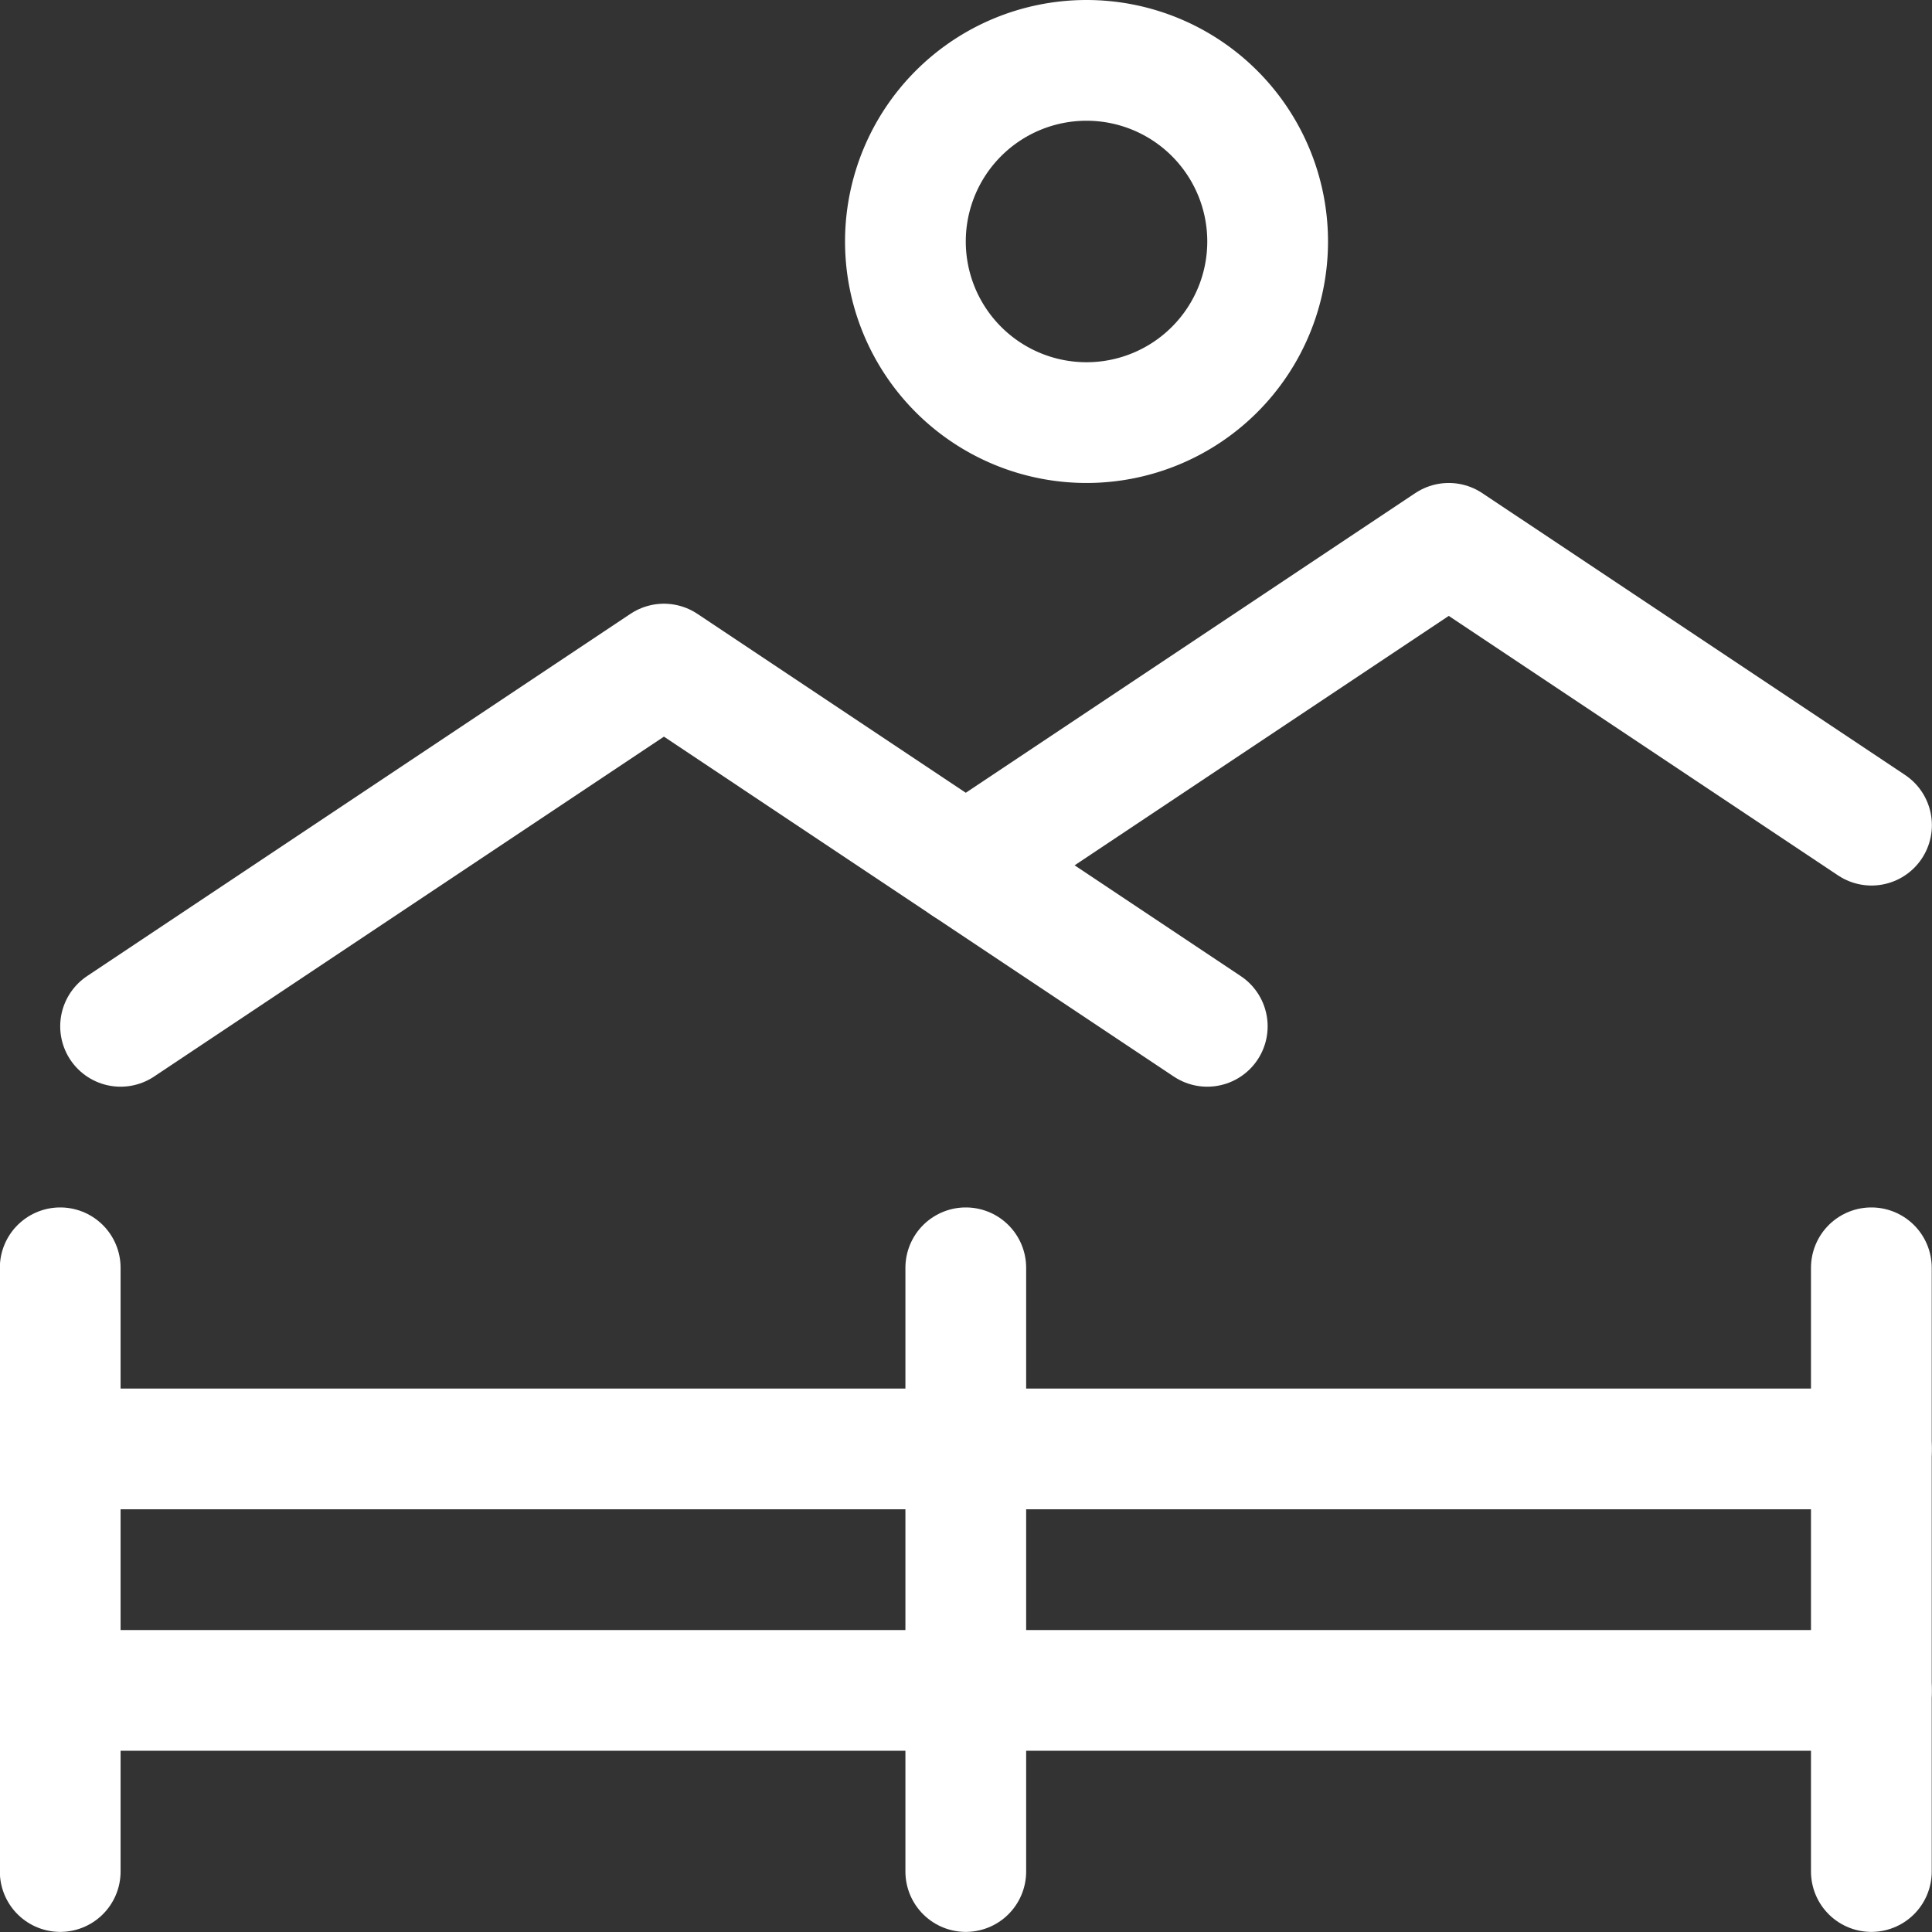 <svg xmlns="http://www.w3.org/2000/svg" version="1.1" xmlns:xlink="http://www.w3.org/1999/xlink" xmlns:svgjs="http://svgjs.com/svgjs" viewBox="0 0 140 140" width="140" height="140"><rect x="0" y="0" width="140" height="140" fill="#333333" stroke="none"/><g transform="matrix(5.833,0,0,5.833,0,0)"><path d="M0.748 15.75L0.748 23.25" fill="none" stroke="#ffffff" stroke-linecap="round" stroke-linejoin="round" stroke-width="1.5"></path><path d="M11.998 15.75L11.998 23.25" fill="none" stroke="#ffffff" stroke-linecap="round" stroke-linejoin="round" stroke-width="1.5"></path><path d="M23.248 15.75L23.248 23.25" fill="none" stroke="#ffffff" stroke-linecap="round" stroke-linejoin="round" stroke-width="1.5"></path><path d="M23.248 18L0.748 18" fill="none" stroke="#ffffff" stroke-linecap="round" stroke-linejoin="round" stroke-width="1.5"></path><path d="M23.248 21L0.748 21" fill="none" stroke="#ffffff" stroke-linecap="round" stroke-linejoin="round" stroke-width="1.5"></path><path d="M1.498 12.75L8.248 8.25 14.998 12.75" fill="none" stroke="#ffffff" stroke-linecap="round" stroke-linejoin="round" stroke-width="1.5"></path><path d="M11.248 3.000 A2.250 2.250 0 1 0 15.748 3.000 A2.250 2.250 0 1 0 11.248 3.000 Z" fill="none" stroke="#ffffff" stroke-linecap="round" stroke-linejoin="round" stroke-width="1.5"></path><path d="M11.998 10.75L17.998 6.75 23.25 10.251" fill="none" stroke="#ffffff" stroke-linecap="round" stroke-linejoin="round" stroke-width="1.5"></path></g></svg>
